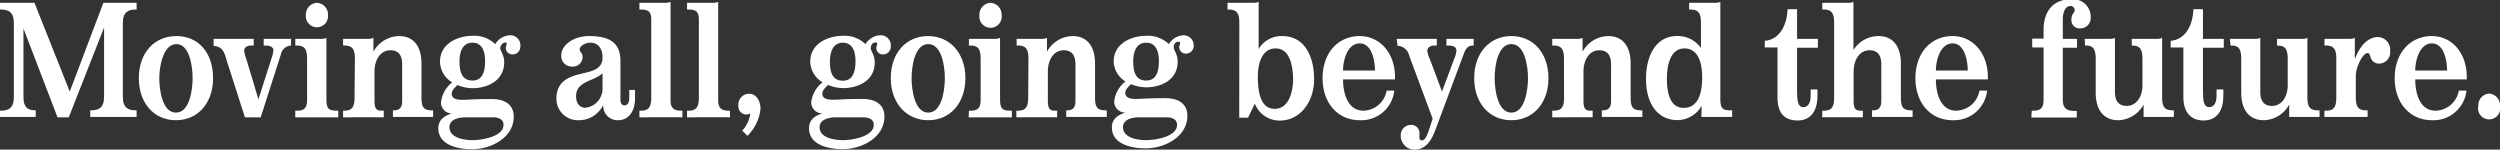 <svg xmlns="http://www.w3.org/2000/svg" viewBox="0 0 283.46 16.96"><rect x="0" y="0" width="283.46" height="16.96" fill="#333333" stroke="none"/><defs><style>.cls-1{fill:#fff;}</style></defs><g id="レイヤー_2" data-name="レイヤー 2"><g id="design"><path class="cls-1" d="M0,12.55H.11c.79,0,1.46-.25,1.46-1.51V2.58c0-1.25-.67-1.5-1.46-1.5H0V.32H3.91l4,10.06L11.72.32h3.77v.76h-.11c-.79,0-1.45.25-1.45,1.5V11c0,1.26.66,1.51,1.45,1.51h.11v.75H10.23v-.75h.11c.79,0,1.46-.25,1.46-1.51V3.12h0l-4,10.18H6.52L2.66,3.23h0V11c0,1.1.4,1.51,1.39,1.51h0v.75H0Z"/><path class="cls-1" d="M24.16,8.86c0,2.85-1.74,4.77-4.21,4.77s-4.21-1.92-4.21-4.77S17.48,4.09,20,4.09,24.16,6,24.16,8.86Zm-6.1,0c0,1.31.34,3.91,1.89,3.91s1.89-2.6,1.89-3.91S21.5,5,20,5,18.06,7.55,18.06,8.86Z"/><path class="cls-1" d="M25.75,7c-.31-1-.43-1.71-1.53-1.8V4.41h4.55v.75h-.21c-.47,0-.87.15-.87.6a4.36,4.36,0,0,0,.26,1l1.35,4.5h0L30.79,6.6A3.61,3.61,0,0,0,31,5.68c0-.21-.2-.52-.92-.52H29.9V4.41H33v.75a1.25,1.25,0,0,0-1.15,1L29.56,13.3H27.77Z"/><path class="cls-1" d="M33.48,12.55h.21c.81,0,1.13-.32,1.13-1.22V6.67c0-1.11-.29-1.51-1.19-1.51h-.15V4.41h3a1.63,1.63,0,0,0,.53-.11v6.85c0,1.08.16,1.4,1.16,1.4h.18v.75H33.48ZM35.93.32a1.33,1.33,0,0,1,1.26,1.4,1.26,1.26,0,1,1-2.51,0A1.33,1.33,0,0,1,35.93.32Z"/><path class="cls-1" d="M40.24,6.67c0-1.11-.29-1.51-1.2-1.51H38.9V4.41h2.9a1.64,1.64,0,0,0,.54-.11V5.86h0a3.38,3.38,0,0,1,2.92-1.77c1.42,0,2.53.91,2.53,3.14V11c0,1.08.18,1.51,1.18,1.51h.14v.75H44.55v-.75h.11c.58,0,.94-.25.94-1.06V7.3c0-1.19-.55-1.6-1.34-1.6-1.07,0-1.8,1-1.8,2.44v3.23c0,.88.18,1.18.78,1.18h.27v.75H38.9v-.75H39c.91,0,1.2-.39,1.2-1.51Z"/><path class="cls-1" d="M56.15,5a2.09,2.09,0,0,1,1.62-1A1.15,1.15,0,0,1,59,5.27a.88.88,0,0,1-.86.9.74.74,0,0,1-.79-.74c0-.25.1-.23.1-.43s-.07-.18-.23-.18-.5.33-.5.65.45.73.45,1.61C57.15,9.2,55.2,10,53.59,10a4.62,4.62,0,0,1-1.73-.36c-.3.32-.64.59-.64,1,0,.68.88.68,1.3.68s1.13-.09,3.21-.09c1.78,0,2.52.84,2.52,2,0,2.36-2.53,3.69-4.74,3.69-1.58,0-3.81-.46-3.81-2.38,0-1,.76-1.44,1.53-1.67v0A1.25,1.25,0,0,1,50,11.62a3.34,3.34,0,0,1,1.27-2.28A2.79,2.79,0,0,1,49.89,7c0-2.13,2.1-2.94,3.7-2.94A3.41,3.41,0,0,1,56.15,5ZM52.83,13.3c-.87,0-1.87.25-1.87,1.12,0,1.27,1.79,1.47,2.64,1.47s3.49-.33,3.49-1.74c0-.63-.58-.85-1.21-.85ZM55,6.92c0-1.09-.33-2.08-1.43-2.08s-1.47,1-1.47,2.14.26,2.15,1.47,2.15S55,8,55,6.92Z"/><path class="cls-1" d="M72,11.21c0,1.23-.6,2.42-1.94,2.42a1.62,1.62,0,0,1-1.66-1.74h0a3.06,3.06,0,0,1-2.76,1.74,2.43,2.43,0,0,1-2.55-2.48c0-1.83,1.31-2.42,2.61-2.74s2.62-.49,2.62-1.88c0-1-.49-1.69-1.37-1.69-.57,0-1.22.38-1.22.74s.33.41.33.89A1.12,1.12,0,0,1,64.8,7.55a1.19,1.19,0,0,1-1.16-1.26c0-1.23,1.45-2.2,3.14-2.2,2.23,0,3.57.66,3.57,2.85v4.34c0,.48.19.66.45.66.42,0,.55-.38.55-.9V10.2H72Zm-5.6,1A2.17,2.17,0,0,0,68.32,10V8.3c-.91.93-3,.86-3,2.6C65.32,11.83,65.82,12.23,66.43,12.23Z"/><path class="cls-1" d="M72.5,12.55h.15c.9,0,1.19-.39,1.19-1.51V2.21c0-.95-.41-1.13-1.19-1.13H72.5V.32h3a1.84,1.84,0,0,0,.53-.1V11.4c0,.76.29,1.15,1.2,1.15h.14v.75H72.5Z"/><path class="cls-1" d="M77.9,12.55h.15c.9,0,1.19-.39,1.19-1.51V2.21c0-.95-.41-1.13-1.19-1.13H77.9V.32h3a1.84,1.84,0,0,0,.53-.1V11.4c0,.76.29,1.15,1.2,1.15h.14v.75H77.9Z"/><path class="cls-1" d="M84.15,14.81a3.45,3.45,0,0,0,.92-1.94,1,1,0,0,1-.5.11.92.92,0,0,1-.85-1,1.23,1.23,0,0,1,1.22-1.35c.83,0,1.29.85,1.29,1.71a5,5,0,0,1-1.48,3.06Z"/><path class="cls-1" d="M98.13,5a2.09,2.09,0,0,1,1.61-1A1.15,1.15,0,0,1,101,5.27a.87.87,0,0,1-.85.9.73.73,0,0,1-.79-.74c0-.25.1-.23.1-.43s-.07-.18-.23-.18c-.31,0-.5.33-.5.65s.45.73.45,1.61c0,2.12-1.95,2.91-3.57,2.91a4.53,4.53,0,0,1-1.72-.36c-.31.32-.65.59-.65,1,0,.68.89.68,1.31.68s1.13-.09,3.21-.09c1.78,0,2.52.84,2.52,2,0,2.36-2.54,3.69-4.75,3.69-1.58,0-3.8-.46-3.8-2.38,0-1,.75-1.44,1.53-1.67v0a1.26,1.26,0,0,1-1.28-1.25,3.35,3.35,0,0,1,1.28-2.28A2.79,2.79,0,0,1,91.87,7c0-2.13,2.1-2.94,3.69-2.94A3.42,3.42,0,0,1,98.13,5ZM94.81,13.3c-.87,0-1.88.25-1.88,1.12,0,1.27,1.8,1.47,2.65,1.47s3.49-.33,3.49-1.74c0-.63-.58-.85-1.21-.85ZM97,6.92c0-1.09-.34-2.08-1.44-2.08S94.1,5.88,94.1,7s.25,2.15,1.46,2.15S97,8,97,6.92Z"/><path class="cls-1" d="M109.46,8.86c0,2.85-1.75,4.77-4.21,4.77S101,11.71,101,8.86s1.75-4.77,4.22-4.77S109.46,6,109.46,8.86Zm-6.1,0c0,1.31.34,3.91,1.89,3.91s1.88-2.6,1.88-3.91S106.79,5,105.25,5,103.36,7.55,103.36,8.86Z"/><path class="cls-1" d="M109.86,12.55h.21c.8,0,1.12-.32,1.12-1.22V6.67c0-1.11-.29-1.51-1.19-1.51h-.14V4.41h3a1.51,1.51,0,0,0,.53-.11v6.85c0,1.08.16,1.4,1.16,1.4h.18v.75h-4.9ZM112.31.32a1.34,1.34,0,0,1,1.26,1.4,1.27,1.27,0,1,1-2.52,0A1.33,1.33,0,0,1,112.31.32Z"/><path class="cls-1" d="M116.61,6.67c0-1.11-.29-1.51-1.19-1.51h-.15V4.41h2.91a1.63,1.63,0,0,0,.53-.11V5.86h0a3.38,3.38,0,0,1,2.92-1.77c1.42,0,2.53.91,2.53,3.14V11c0,1.08.18,1.51,1.18,1.51h.15v.75h-4.6v-.75H121c.58,0,.94-.25.94-1.06V7.3c0-1.19-.55-1.6-1.34-1.6-1.07,0-1.79,1-1.79,2.44v3.23c0,.88.18,1.18.77,1.18h.28v.75h-4.62v-.75h.15c.9,0,1.19-.39,1.19-1.51Z"/><path class="cls-1" d="M132.53,5a2.06,2.06,0,0,1,1.61-1,1.15,1.15,0,0,1,1.21,1.18.88.88,0,0,1-.85.9.73.73,0,0,1-.79-.74c0-.25.09-.23.09-.43s-.06-.18-.22-.18c-.31,0-.5.33-.5.65s.45.73.45,1.61c0,2.12-1.95,2.91-3.57,2.91a4.53,4.53,0,0,1-1.72-.36c-.31.32-.65.59-.65,1,0,.68.89.68,1.31.68s1.13-.09,3.21-.09c1.77,0,2.52.84,2.52,2,0,2.36-2.54,3.69-4.75,3.69-1.58,0-3.81-.46-3.81-2.38,0-1,.76-1.44,1.54-1.67v0a1.26,1.26,0,0,1-1.28-1.25,3.31,3.31,0,0,1,1.28-2.28A2.79,2.79,0,0,1,126.27,7c0-2.13,2.09-2.94,3.69-2.94A3.42,3.42,0,0,1,132.53,5ZM129.2,13.3c-.87,0-1.87.25-1.87,1.12,0,1.27,1.79,1.47,2.65,1.47s3.48-.33,3.48-1.74c0-.63-.58-.85-1.21-.85Zm2.2-6.38c0-1.09-.34-2.08-1.44-2.08s-1.47,1-1.47,2.14.26,2.15,1.47,2.15S131.4,8,131.4,6.92Z"/><path class="cls-1" d="M140.52,2.58c0-1.11-.29-1.5-1.26-1.5h-.08V.32h3a1.84,1.84,0,0,0,.53-.1V5.56h0a3,3,0,0,1,2.67-1.47C148,4.09,149,6.51,149,9s-1.54,4.67-3.89,4.67a3,3,0,0,1-2.83-1.92l-.77,1.59h-1Zm4.1,2.91c-1.18,0-2,1.07-2,3.26s.52,3.59,1.91,3.59c1.71,0,2.09-2.16,2.09-3.39C146.58,7.42,146.25,5.49,144.62,5.49Z"/><path class="cls-1" d="M152.28,9c0,1.61.54,3.55,2.31,3.55a2.73,2.73,0,0,0,2.63-2.28h.87a3.76,3.76,0,0,1-3.92,3.36c-2.47,0-4.21-1.92-4.21-4.77s1.74-4.77,4.21-4.77c2.23,0,4,1.86,4,4.64V9Zm3.62-1c0-1.16-.37-3.08-1.73-3.08S152.28,6.76,152.28,8Z"/><path class="cls-1" d="M158.36,4.41h4.55v.75h-.26c-.44,0-.82.2-.82.65a3.7,3.7,0,0,0,.3.91l1.37,3.66,1.42-3.8a2.38,2.38,0,0,0,.21-.9c0-.27-.27-.52-.92-.52H164V4.41h3.09v.75c-.59,0-.87.25-1.14,1l-3.18,8.52c-.44,1.18-1.06,2.29-2.42,2.29a1.59,1.59,0,0,1-1.53-1.61A1.16,1.16,0,0,1,160,14.16a.92.92,0,0,1,.94,1c0,.18,0,.29,0,.47a.26.26,0,0,0,.26.29c.31,0,.55-.31.87-1.33l.37-1.13-2.66-7.15a1.42,1.42,0,0,0-1.32-1.12Z"/><path class="cls-1" d="M175.57,8.86c0,2.85-1.74,4.77-4.21,4.77s-4.21-1.92-4.21-4.77,1.74-4.77,4.21-4.77S175.57,6,175.57,8.86Zm-6.1,0c0,1.31.34,3.91,1.89,3.91s1.89-2.6,1.89-3.91S172.91,5,171.36,5,169.47,7.55,169.47,8.86Z"/><path class="cls-1" d="M177.33,6.67c0-1.11-.29-1.51-1.2-1.51H176V4.41h2.9a1.64,1.64,0,0,0,.54-.11V5.86h0a3.38,3.38,0,0,1,2.92-1.77c1.42,0,2.53.91,2.53,3.14V11c0,1.08.18,1.51,1.18,1.51h.15v.75h-4.6v-.75h.11c.58,0,.94-.25.94-1.06V7.3c0-1.19-.55-1.6-1.34-1.6-1.07,0-1.79,1-1.79,2.44v3.23c0,.88.17,1.18.77,1.18h.27v.75H176v-.75h.14c.91,0,1.2-.39,1.2-1.51Z"/><path class="cls-1" d="M192.94,12l0,0a3.22,3.22,0,0,1-2.71,1.62c-2.39,0-3.6-2-3.6-4.67,0-2.45,1-4.87,3.55-4.87a3.23,3.23,0,0,1,2.68,1.36h0V2.58c0-1.11-.29-1.5-1.26-1.5h-.08V.32h3a2,2,0,0,0,.54-.1v11c0,1.11.29,1.29,1.16,1.29h.18v.75h-3.49ZM193,8.77c0-2.1-.71-3.28-2-3.28-1.63,0-2,1.93-2,3.47s.35,3.27,1.89,3.27C192.67,12.23,193,10.33,193,8.77Z"/><path class="cls-1" d="M200.1,4.63c1.74-.15,2.52-1.85,2.58-3.59h1.08V4.41h2.36v1h-2.36v4.88c0,1.11.08,1.86.7,1.86s.84-.61.84-1.27v-.74h.77v.72c0,1.79-.81,2.8-2.24,2.8-1.58,0-2.29-.92-2.29-2.64V5.38H200.1Z"/><path class="cls-1" d="M206.62,12.55h.14c.91,0,1.2-.39,1.2-1.51V2.58c0-1.11-.29-1.5-1.2-1.5h-.14V.32h3a1.84,1.84,0,0,0,.53-.1V5.68h0A3.35,3.35,0,0,1,213,4.09c1.42,0,2.53.91,2.53,3.14V11c0,1.08.18,1.51,1.18,1.51h.15v.75h-4.6v-.75h.11c.58,0,.94-.25.94-1.06V7.3c0-1.19-.55-1.6-1.34-1.6-1.07,0-1.8,1-1.8,2.44v3.23c0,.88.18,1.18.78,1.18h.27v.75h-4.61Z"/><path class="cls-1" d="M219.5,9c0,1.61.53,3.55,2.31,3.55a2.74,2.74,0,0,0,2.63-2.28h.87a3.77,3.77,0,0,1-3.92,3.36c-2.47,0-4.21-1.92-4.21-4.77s1.74-4.77,4.21-4.77c2.23,0,4,1.86,4,4.64V9Zm3.61-1c0-1.16-.37-3.08-1.72-3.08S219.5,6.76,219.5,8Z"/><path class="cls-1" d="M230.37,12.55h.19c.8,0,1.15-.32,1.15-1.22V5.38h-1.29v-1h1.29v-1c0-2.17,1.15-3.46,3.12-3.46a2,2,0,0,1,2.22,2,1.18,1.18,0,0,1-1.18,1.3.94.94,0,0,1-1-1.07c0-.59.37-.7.37-1a.47.47,0,0,0-.51-.47c-.44,0-.84.51-.84,1.53V4.41h1.61v1h-1.61v5.86c0,1.11.51,1.31,1.43,1.31h.15v.75h-5.15Z"/><path class="cls-1" d="M236.37,4.41h2.9a1.51,1.51,0,0,0,.53-.11v6.12c0,1.18.55,1.59,1.34,1.59,1.05,0,1.78-1,1.78-2.33v-3c0-1.11-.29-1.51-1.13-1.51h-.08V4.41h2.9a1.64,1.64,0,0,0,.54-.11V11c0,1.12.29,1.51,1.19,1.51h.14v.75h-3.43V11.85h0a3.35,3.35,0,0,1-2.88,1.78c-1.44,0-2.55-.92-2.55-3.14V6.67c0-1.11-.29-1.51-1.13-1.51h-.08Z"/><path class="cls-1" d="M246.12,4.63c1.74-.15,2.52-1.85,2.58-3.59h1.08V4.41h2.36v1h-2.36v4.88c0,1.11.08,1.86.7,1.86s.84-.61.84-1.27v-.74h.77v.72c0,1.79-.81,2.8-2.24,2.8s-2.29-.92-2.29-2.64V5.38h-1.44Z"/><path class="cls-1" d="M252.84,4.41h2.91a1.63,1.63,0,0,0,.53-.11v6.12c0,1.18.55,1.59,1.34,1.59,1.05,0,1.77-1,1.77-2.33v-3c0-1.11-.29-1.51-1.13-1.51h-.08V4.41h2.91a1.57,1.57,0,0,0,.53-.11V11c0,1.12.29,1.51,1.19,1.51H263v.75h-3.44V11.85h0a3.36,3.36,0,0,1-2.89,1.78c-1.43,0-2.55-.92-2.55-3.14V6.67c0-1.11-.29-1.51-1.13-1.51h-.08Z"/><path class="cls-1" d="M263.56,12.55h.15c.9,0,1.19-.39,1.19-1.51V6.67c0-1.11-.29-1.51-1.19-1.51h-.15V4.41h2.91A1.57,1.57,0,0,0,267,4.3V6.6h.05c.42-1.13,1.29-2.4,2.58-2.4A1.44,1.44,0,0,1,271,5.81a1.26,1.26,0,0,1-1.2,1.4,1,1,0,0,1-.82-.34c-.31-.38-.19-.85-.55-.85-.53,0-1.32,1.6-1.32,2.57V11c0,1.12.29,1.51,1.19,1.51h.15v.75h-4.91Z"/><path class="cls-1" d="M273.85,9c0,1.61.53,3.55,2.3,3.55a2.74,2.74,0,0,0,2.64-2.28h.87a3.77,3.77,0,0,1-3.92,3.36c-2.47,0-4.22-1.92-4.22-4.77s1.75-4.77,4.22-4.77c2.22,0,3.95,1.86,3.95,4.64V9Zm3.61-1c0-1.16-.37-3.08-1.72-3.08S273.85,6.76,273.85,8Z"/><path class="cls-1" d="M282.21,10.61a1.33,1.33,0,0,1,1.25,1.4A1.26,1.26,0,1,1,281,12,1.33,1.33,0,0,1,282.21,10.61Z"/></g></g></svg>